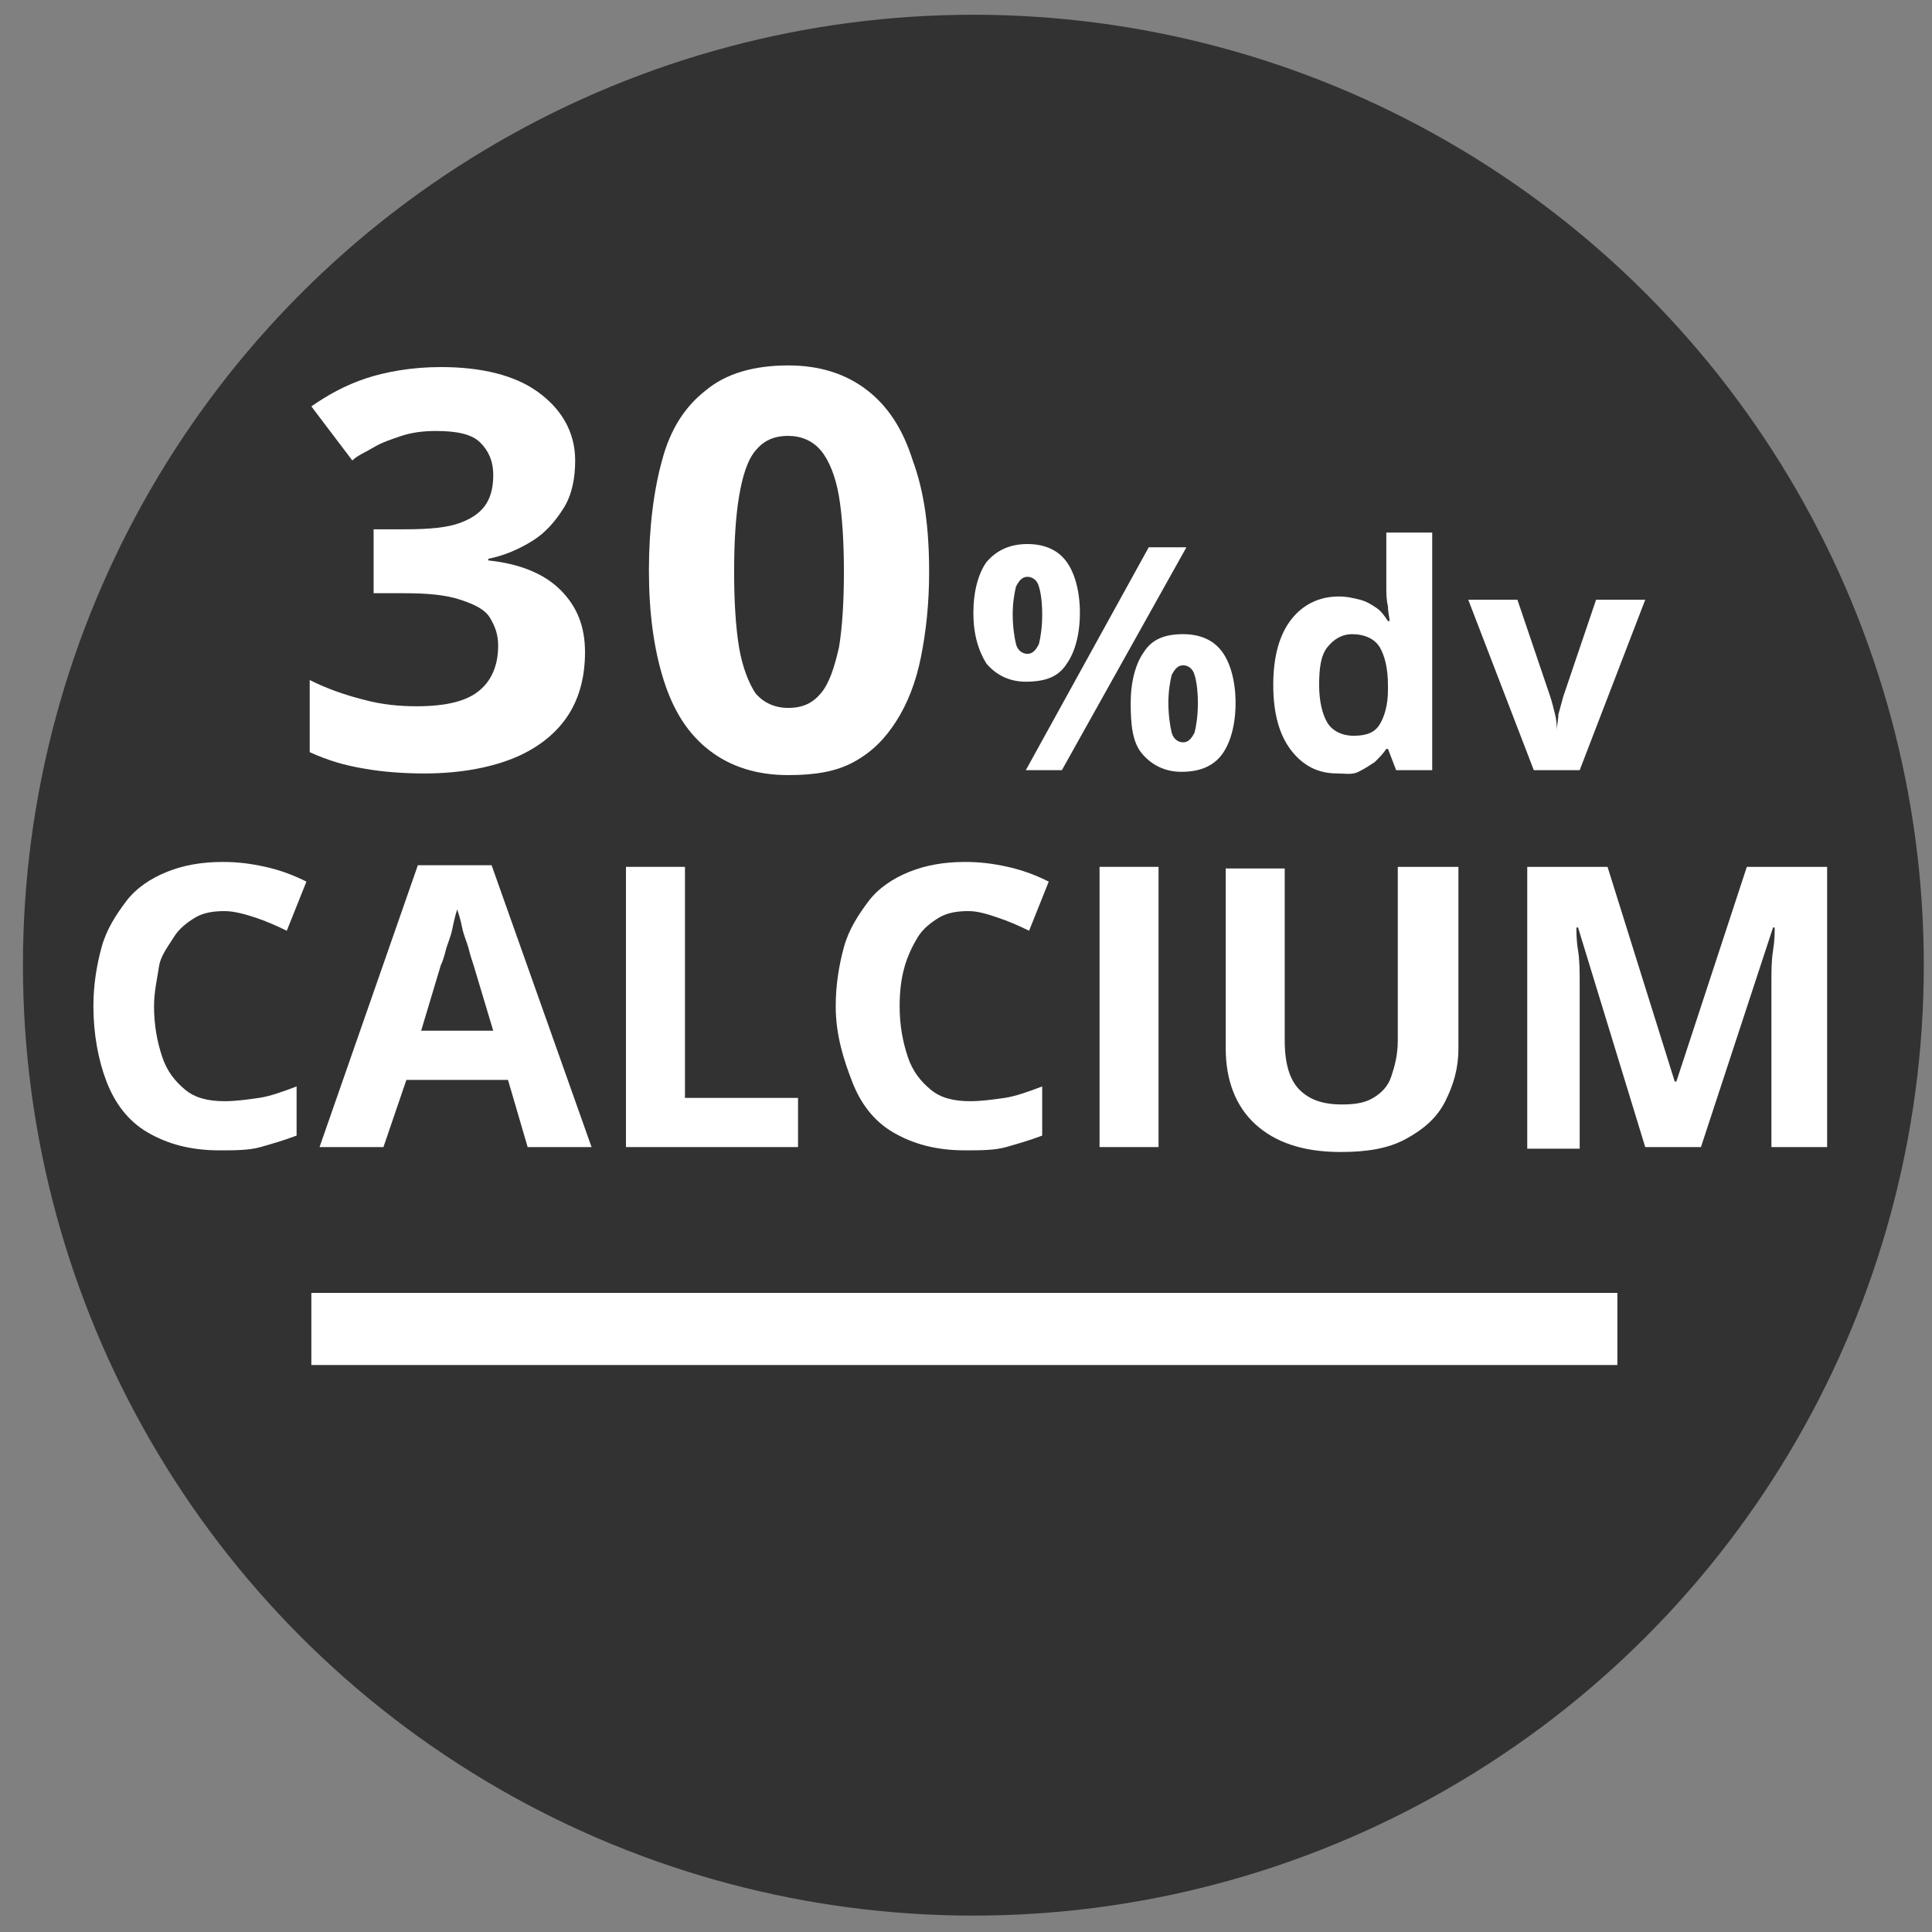 <?xml version="1.0" encoding="utf-8"?>
<!-- Generator: Adobe Illustrator 27.0.1, SVG Export Plug-In . SVG Version: 6.00 Build 0)  -->
<svg version="1.1" id="Layer_2_00000150814448880641144140000016837744055977560718_"
	 xmlns="http://www.w3.org/2000/svg" xmlns:xlink="http://www.w3.org/1999/xlink" x="0px" y="0px" viewBox="0 0 117.9 117.9"
	 style="enable-background:new 0 0 117.9 117.9;" xml:space="preserve">
<rect x="0" y="0" width="117.9" height="117.9" fill="#808080" stroke="none"/>
<style type="text/css">
	.st0{fill:#323232;}
	.st1{enable-background:new    ;}
	.st2{fill:#FFFFFF;}
</style>
<g id="Graphic_and_Copy_2">
	<g id="Protein_Call_Out">
		<circle class="st0" cx="59.4" cy="58.9" r="58"/>
		<g class="st1">
			<path class="st2" d="M35.1,28.1c0,1.1-0.2,2.1-0.7,2.9s-1.1,1.5-1.9,2c-0.8,0.5-1.7,0.9-2.7,1.1v0.1c1.9,0.2,3.4,0.8,4.4,1.8
				s1.5,2.2,1.5,3.8c0,1.4-0.3,2.7-1,3.8s-1.8,2-3.2,2.6c-1.4,0.6-3.3,1-5.6,1c-1.3,0-2.6-0.1-3.7-0.3c-1.2-0.2-2.2-0.5-3.3-1v-4.4
				c1,0.5,2.1,0.9,3.3,1.2c1.1,0.3,2.2,0.4,3.2,0.4c1.8,0,3.1-0.3,3.9-1c0.7-0.6,1.1-1.5,1.1-2.7c0-0.7-0.2-1.2-0.5-1.7
				s-0.9-0.8-1.8-1.1s-2-0.4-3.5-0.4h-1.8v-3.9h1.9c1.5,0,2.6-0.1,3.4-0.4c0.8-0.3,1.3-0.7,1.6-1.2c0.3-0.5,0.4-1.1,0.4-1.7
				c0-0.9-0.3-1.5-0.8-2s-1.4-0.7-2.7-0.7c-0.8,0-1.5,0.1-2.1,0.3c-0.6,0.2-1.2,0.4-1.7,0.7c-0.5,0.3-1,0.5-1.3,0.8L19,24.8
				c1-0.7,2.1-1.3,3.3-1.7s2.8-0.7,4.6-0.7c2.5,0,4.5,0.5,5.9,1.5C34.2,24.9,35.1,26.3,35.1,28.1z"/>
			<path class="st2" d="M56.7,34.9c0,2-0.2,3.7-0.5,5.2s-0.8,2.8-1.5,3.9c-0.7,1.1-1.5,1.9-2.6,2.5s-2.4,0.8-4,0.8
				c-1.9,0-3.5-0.5-4.8-1.5s-2.2-2.4-2.8-4.3c-0.6-1.9-0.9-4.1-0.9-6.7c0-2.6,0.3-4.9,0.8-6.7c0.5-1.9,1.4-3.3,2.7-4.3
				c1.2-1,2.9-1.5,5-1.5c1.9,0,3.5,0.5,4.8,1.5s2.2,2.4,2.8,4.3C56.4,30,56.7,32.2,56.7,34.9z M44.8,34.9c0,1.8,0.1,3.4,0.3,4.6
				c0.2,1.2,0.6,2.2,1,2.8c0.5,0.6,1.2,0.9,2,0.9c0.9,0,1.5-0.3,2-0.9c0.5-0.6,0.8-1.5,1.1-2.8c0.2-1.2,0.3-2.8,0.3-4.6
				s-0.1-3.4-0.3-4.6s-0.6-2.2-1.1-2.8c-0.5-0.6-1.2-0.9-2-0.9c-0.9,0-1.5,0.3-2,0.9s-0.8,1.6-1,2.8C44.9,31.5,44.8,33,44.8,34.9z"
				/>
		</g>
		<g class="st1">
			<path class="st2" d="M62.7,33.2c1.1,0,1.9,0.4,2.4,1.1s0.8,1.8,0.8,3.1s-0.3,2.4-0.8,3.1c-0.5,0.8-1.3,1.1-2.5,1.1
				c-1,0-1.8-0.4-2.4-1.1c-0.5-0.8-0.8-1.8-0.8-3.1s0.3-2.4,0.8-3.1C60.8,33.6,61.6,33.2,62.7,33.2z M62.7,35.2
				c-0.3,0-0.5,0.2-0.7,0.6c-0.1,0.4-0.2,1-0.2,1.7s0.1,1.4,0.2,1.8c0.1,0.4,0.4,0.6,0.7,0.6s0.5-0.2,0.7-0.6c0.1-0.4,0.2-1,0.2-1.8
				s-0.1-1.4-0.2-1.7C63.3,35.4,63,35.2,62.7,35.2z M72.4,33.4L64.8,47h-2.2l7.5-13.6H72.4z M72.2,38.7c1.1,0,1.9,0.4,2.4,1.1
				s0.8,1.8,0.8,3.1s-0.3,2.4-0.8,3.1s-1.3,1.1-2.5,1.1c-1,0-1.8-0.4-2.4-1.1S69,44.2,69,42.9s0.3-2.4,0.8-3.1
				C70.3,39,71.1,38.7,72.2,38.7z M72.2,40.6c-0.3,0-0.5,0.2-0.7,0.6c-0.1,0.4-0.2,1-0.2,1.7s0.1,1.4,0.2,1.8
				c0.1,0.4,0.4,0.6,0.7,0.6c0.3,0,0.5-0.2,0.7-0.6c0.1-0.4,0.2-1,0.2-1.8s-0.1-1.4-0.2-1.7C72.8,40.8,72.5,40.6,72.2,40.6z"/>
			<path class="st2" d="M81.6,47.2c-1.2,0-2.1-0.5-2.8-1.4c-0.7-0.9-1.1-2.2-1.1-4s0.4-3.1,1.1-4s1.7-1.4,2.9-1.4
				c0.5,0,0.9,0.1,1.3,0.2c0.4,0.1,0.7,0.3,1,0.5s0.5,0.5,0.7,0.8h0.1c0-0.2-0.1-0.5-0.1-0.9c-0.1-0.4-0.1-0.8-0.1-1.2v-3.3h2.8V47
				h-2.2l-0.5-1.3h-0.1c-0.2,0.3-0.4,0.5-0.7,0.8c-0.3,0.2-0.6,0.4-1,0.6S82.1,47.2,81.6,47.2z M82.6,44.9c0.8,0,1.3-0.2,1.6-0.7
				c0.3-0.5,0.5-1.2,0.5-2.1v-0.3c0-1-0.2-1.8-0.5-2.3s-0.9-0.8-1.7-0.8c-0.6,0-1.1,0.3-1.5,0.8s-0.5,1.3-0.5,2.3s0.2,1.8,0.5,2.3
				S81.9,44.9,82.6,44.9z"/>
			<path class="st2" d="M93.6,47l-4-10.4h3l2,5.9c0.1,0.3,0.2,0.7,0.3,1.1c0.1,0.4,0.1,0.7,0.1,1l0,0c0-0.3,0.1-0.7,0.1-1
				c0.1-0.4,0.2-0.7,0.3-1.1l2-5.9h3l-4,10.4H93.6z"/>
		</g>
		<g class="st1">
			<path class="st2" d="M13.7,55.6c-0.7,0-1.3,0.1-1.8,0.4s-1,0.7-1.3,1.2S9.8,58.3,9.7,59s-0.3,1.5-0.3,2.4c0,1.2,0.2,2.2,0.5,3.1
				c0.3,0.9,0.8,1.5,1.4,2s1.4,0.7,2.4,0.7c0.7,0,1.4-0.1,2.1-0.2s1.5-0.4,2.3-0.7v3c-0.8,0.3-1.5,0.5-2.2,0.7s-1.6,0.2-2.5,0.2
				c-1.8,0-3.2-0.4-4.4-1.1S7,67.3,6.5,66s-0.8-2.9-0.8-4.6c0-1.3,0.2-2.5,0.5-3.6s0.9-2,1.5-2.8s1.5-1.4,2.5-1.8s2.1-0.6,3.4-0.6
				c0.9,0,1.7,0.1,2.6,0.3c0.9,0.2,1.7,0.5,2.5,0.9l-1.2,3c-0.6-0.3-1.3-0.6-1.9-0.8S14.3,55.6,13.7,55.6z"/>
			<path class="st2" d="M32.2,70L31,65.9h-6.2L23.4,70h-3.9l6-17.2H30L36.1,70H32.2z M30.1,62.9l-1.2-4c-0.1-0.3-0.2-0.6-0.3-1
				s-0.3-0.8-0.4-1.3s-0.2-0.8-0.3-1.1c-0.1,0.3-0.2,0.7-0.3,1.2s-0.3,0.9-0.4,1.3s-0.2,0.7-0.3,0.9l-1.2,4
				C25.7,62.9,30.1,62.9,30.1,62.9z"/>
			<path class="st2" d="M38.2,70V52.9h3.6V67h6.9v3H38.2z"/>
			<path class="st2" d="M59.1,55.6c-0.7,0-1.3,0.1-1.8,0.4s-1,0.7-1.3,1.2s-0.6,1.1-0.8,1.8s-0.3,1.5-0.3,2.4c0,1.2,0.2,2.2,0.5,3.1
				c0.3,0.9,0.8,1.5,1.4,2s1.4,0.7,2.4,0.7c0.7,0,1.4-0.1,2.1-0.2s1.5-0.4,2.3-0.7v3c-0.8,0.3-1.5,0.5-2.2,0.7s-1.6,0.2-2.5,0.2
				c-1.8,0-3.2-0.4-4.4-1.1s-2-1.8-2.5-3.1s-1-2.8-1-4.6c0-1.3,0.2-2.5,0.5-3.6s0.9-2,1.5-2.8s1.5-1.4,2.5-1.8s2.1-0.6,3.4-0.6
				c0.9,0,1.7,0.1,2.6,0.3s1.7,0.5,2.5,0.9l-1.2,3c-0.6-0.3-1.3-0.6-1.9-0.8S59.7,55.6,59.1,55.6z"/>
			<path class="st2" d="M67.1,70V52.9h3.6V70H67.1z"/>
			<path class="st2" d="M89,52.9V64c0,1.2-0.3,2.2-0.8,3.2s-1.3,1.7-2.4,2.3s-2.4,0.8-4,0.8c-2.3,0-4-0.6-5.2-1.7s-1.8-2.7-1.8-4.6
				V53h3.6v10.5c0,1.4,0.3,2.4,0.9,3s1.4,0.9,2.6,0.9c0.8,0,1.4-0.1,1.9-0.4s0.9-0.7,1.1-1.3s0.4-1.3,0.4-2.2V52.9H89z"/>
			<path class="st2" d="M100.4,70l-4.1-13.4h-0.1c0,0.3,0,0.8,0.1,1.4s0.1,1.3,0.1,2.1s0,1.4,0,2v8h-3.2V52.9h4.9l4.1,13.1h0.1
				l4.3-13.1h4.9V70h-3.4v-8.1c0-0.5,0-1.2,0-1.9s0-1.4,0.1-2s0.1-1.1,0.1-1.4h-0.1L103.8,70H100.4z"/>
		</g>
		<g>
			<rect x="19" y="78.9" class="st2" width="79.7" height="4.4"/>
		</g>
	</g>
</g>
</svg>
